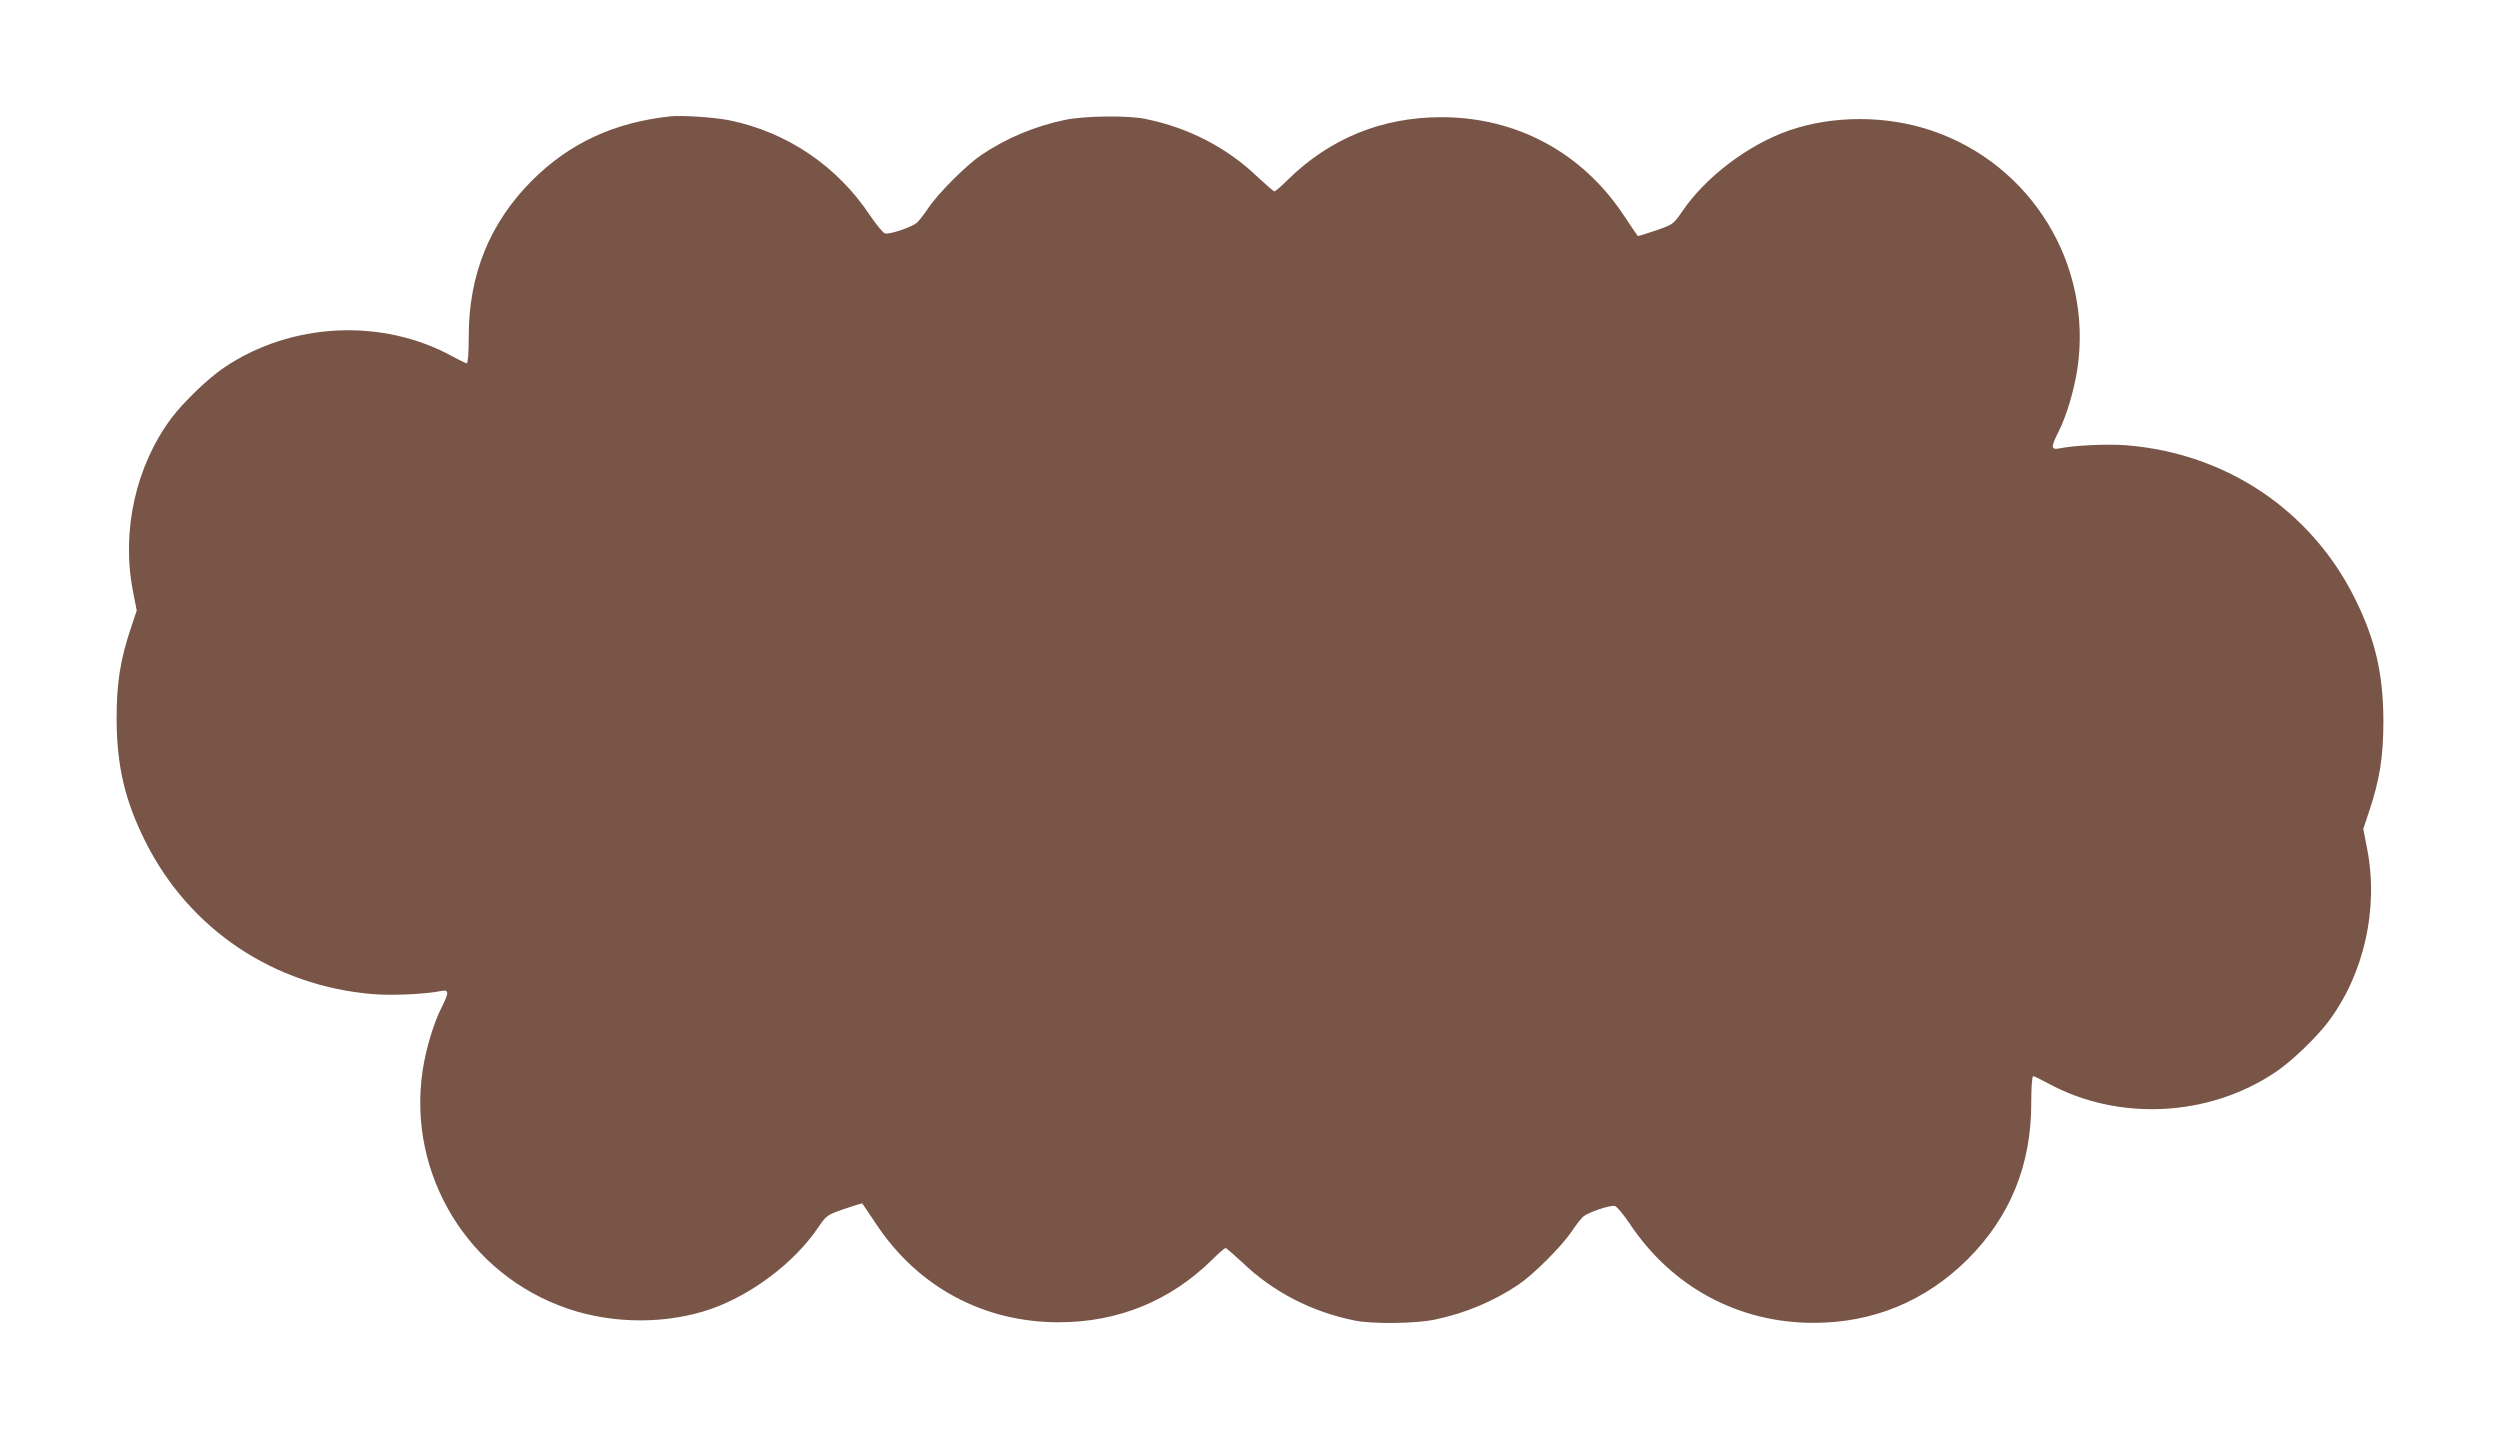 <?xml version="1.0" standalone="no"?>
<!DOCTYPE svg PUBLIC "-//W3C//DTD SVG 20010904//EN"
 "http://www.w3.org/TR/2001/REC-SVG-20010904/DTD/svg10.dtd">
<svg version="1.0" xmlns="http://www.w3.org/2000/svg"
 width="1280pt" height="737pt" viewBox="0 0 1280 737"
 preserveAspectRatio="xMidYMid meet">
<g transform="translate(0,737) scale(0.1,-0.1)"
fill="#795548" stroke="none">
<path d="M3430 6774 c-286 -31 -514 -137 -706 -328 -216 -217 -324 -481 -324
-797 0 -83 -4 -139 -10 -139 -5 0 -38 16 -73 35 -360 198 -828 175 -1171 -58
-79 -53 -206 -175 -267 -256 -183 -244 -258 -577 -199 -884 l20 -103 -29 -87
c-55 -163 -74 -283 -74 -467 1 -243 42 -418 148 -630 225 -449 657 -738 1165
-780 98 -8 271 0 348 16 41 8 42 -7 3 -84 -41 -81 -80 -211 -97 -322 -80 -533
234 -1048 745 -1221 233 -79 506 -79 731 -1 209 73 426 237 546 413 46 67 47
68 136 99 50 17 91 30 93 28 2 -2 34 -50 73 -108 213 -320 548 -500 932 -500
305 0 571 109 786 320 33 33 64 60 69 60 4 0 42 -33 85 -73 157 -151 354 -253
575 -298 91 -19 314 -16 413 5 157 33 300 94 427 179 78 53 221 196 272 272
22 33 49 67 59 76 28 23 141 61 163 54 10 -3 44 -44 75 -90 215 -324 556 -508
941 -508 306 0 574 111 791 327 216 217 324 481 324 797 0 83 4 139 10 139 5
0 38 -16 73 -35 360 -198 828 -175 1171 58 79 53 206 175 267 256 183 244 258
577 199 884 l-20 103 29 87 c55 163 74 283 74 467 -1 243 -42 418 -148 630
-225 449 -657 738 -1165 780 -98 8 -271 0 -347 -16 -42 -8 -43 7 -4 84 41 81
80 211 97 322 80 533 -234 1048 -745 1221 -233 79 -506 79 -731 1 -209 -73
-426 -237 -546 -413 -46 -67 -47 -68 -136 -99 -50 -17 -91 -30 -93 -28 -2 2
-34 50 -73 108 -213 320 -548 500 -932 500 -305 0 -571 -109 -786 -320 -33
-33 -64 -60 -69 -60 -4 0 -42 33 -85 73 -157 151 -354 253 -575 298 -91 19
-314 16 -413 -5 -157 -33 -300 -94 -427 -179 -78 -53 -221 -196 -272 -272 -22
-33 -49 -67 -59 -76 -28 -23 -141 -61 -163 -54 -10 3 -44 44 -75 90 -169 255
-425 428 -721 489 -74 15 -246 27 -305 20z"/>
</g>
</svg>
